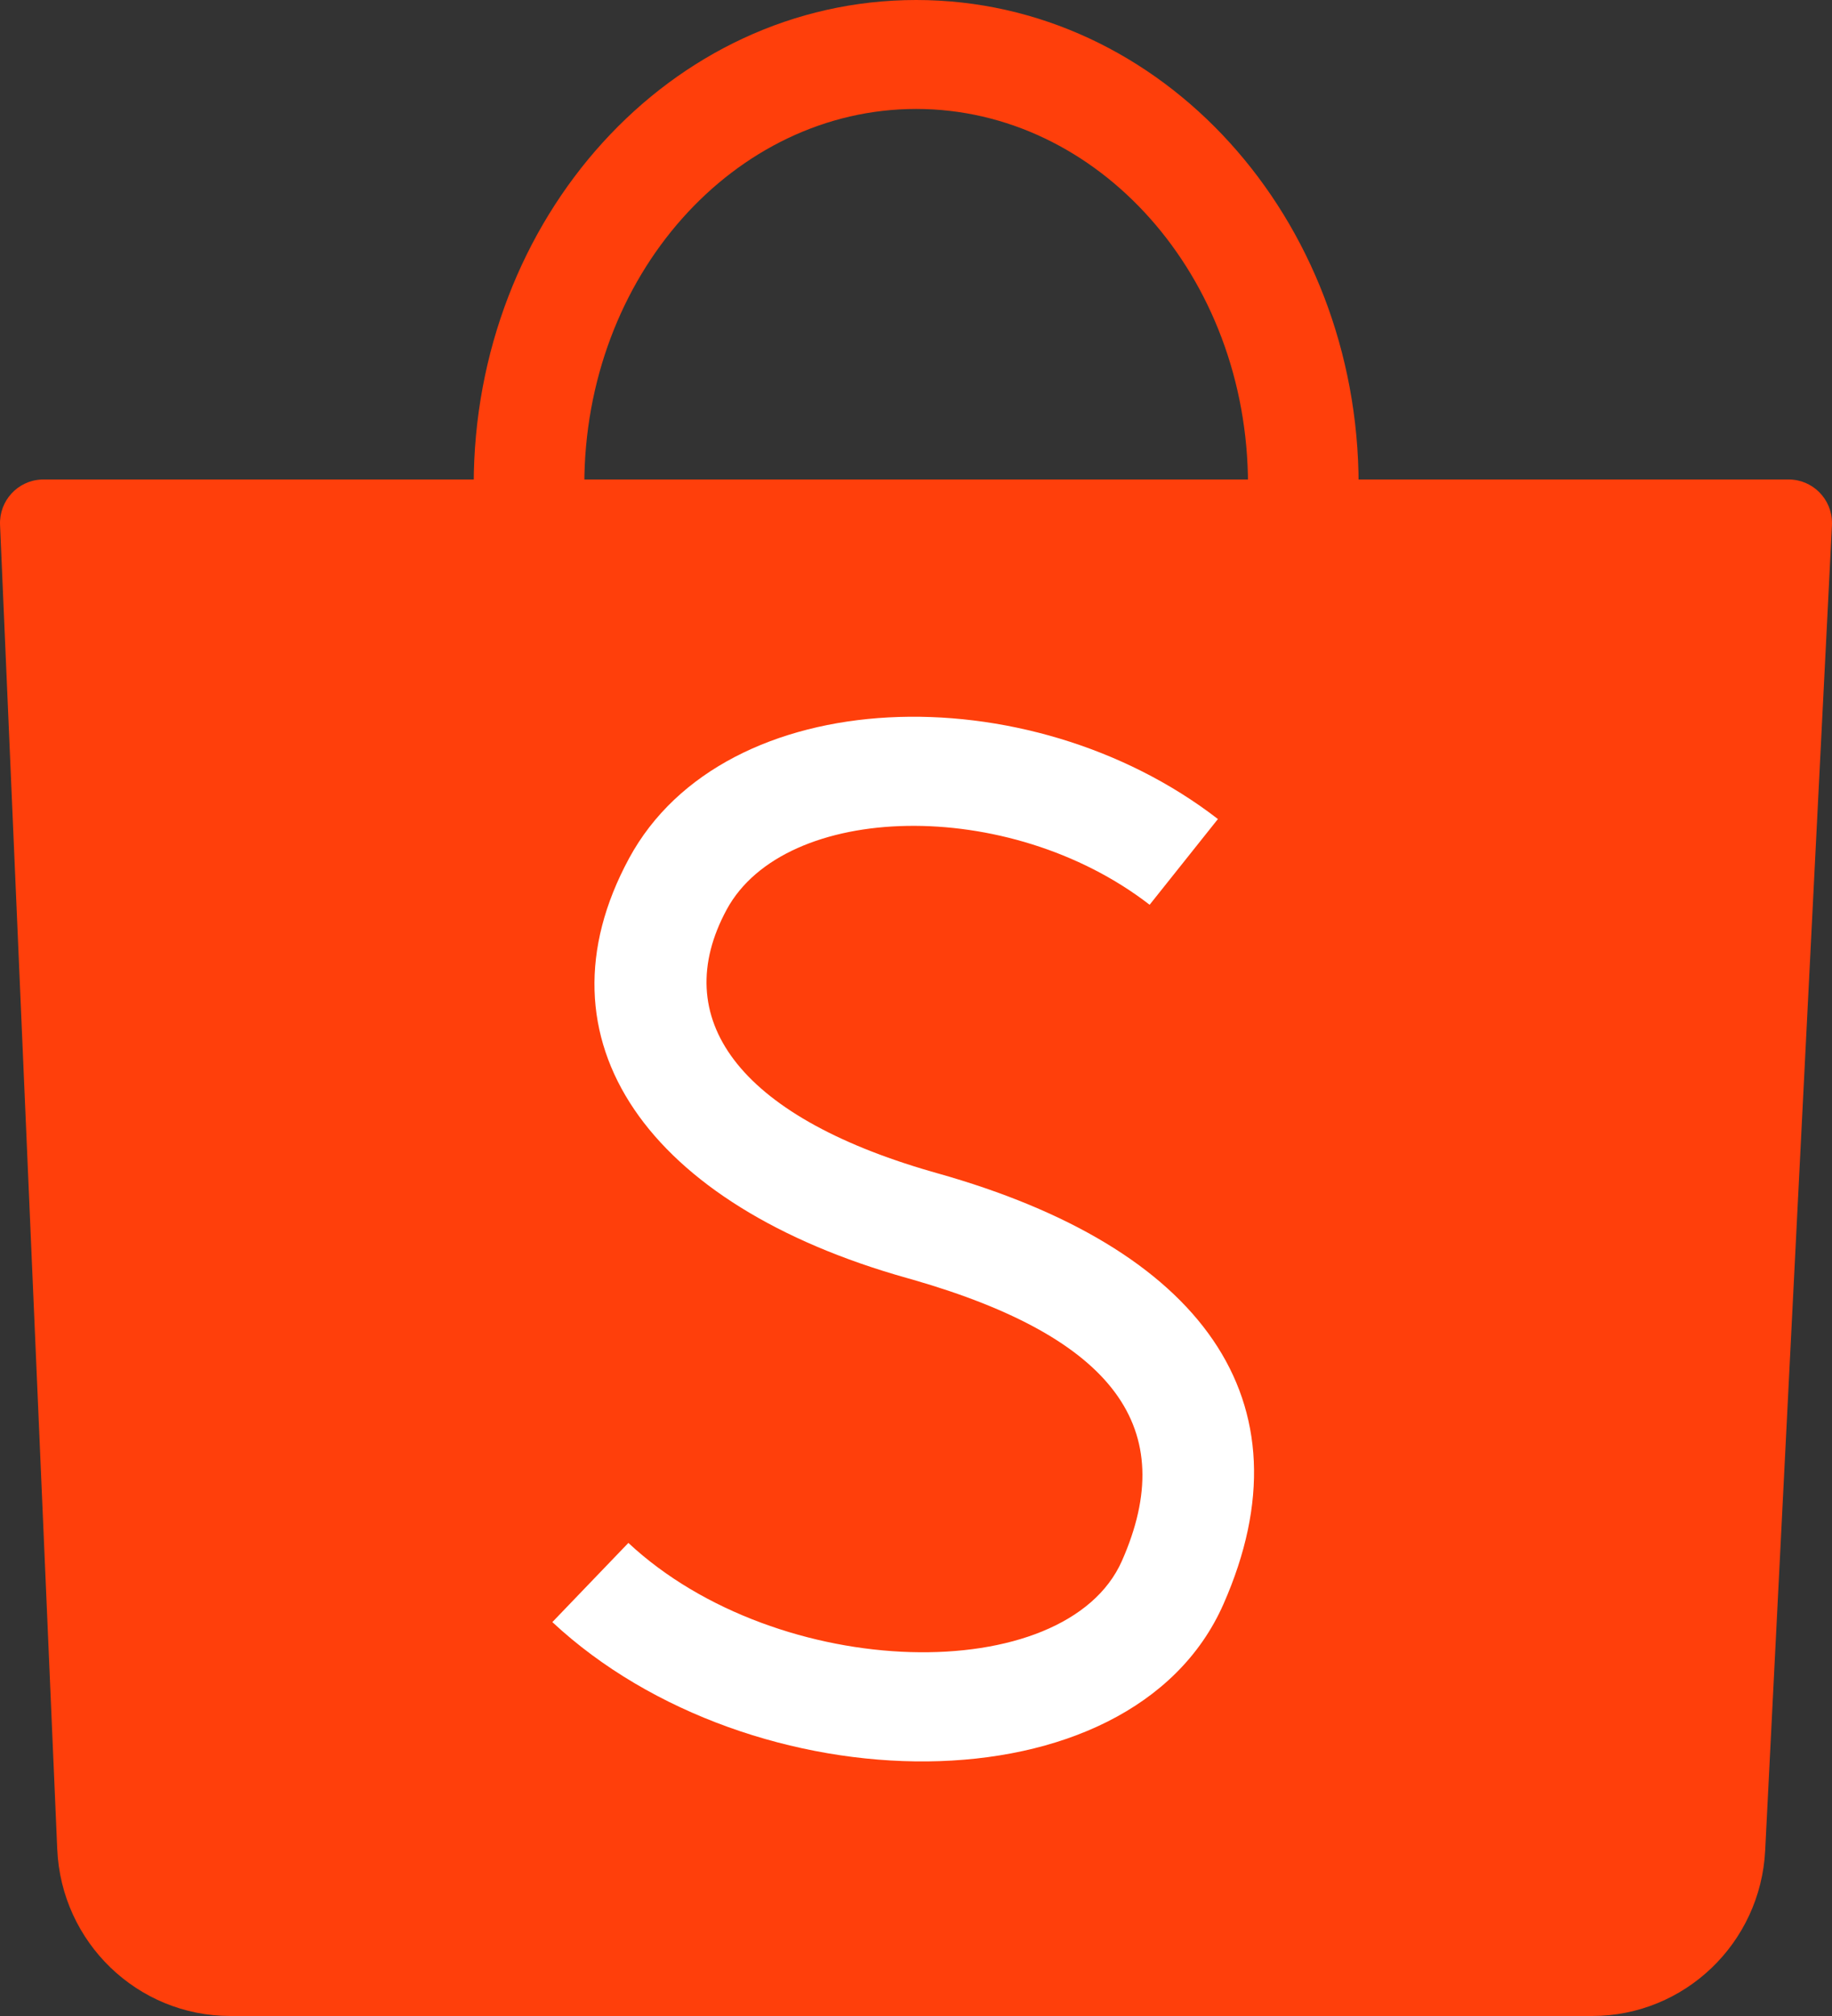 <?xml version="1.0" encoding="UTF-8"?>
<svg width="40px" height="44px" viewBox="0 0 40 44" version="1.1" xmlns="http://www.w3.org/2000/svg" xmlns:xlink="http://www.w3.org/1999/xlink">
    <rect x="0" y="0" width="40" height="44" fill="#333333" stroke="none"/>
    <title>编组 25</title>
    <g id="页面-1" stroke="none" stroke-width="1" fill="none" fill-rule="evenodd">
        <g id="编组-25" fill-rule="nonzero">
            <path d="M0.946,10.465 L39.054,10.465 C39.577,10.465 40,10.891 40,11.416 C40,11.432 40,11.448 39.999,11.464 L38.541,40.387 C38.439,42.411 36.778,44 34.763,44 L5.029,44 C3.004,44 1.338,42.395 1.25,40.36 L0.001,11.458 C-0.022,10.933 0.383,10.489 0.905,10.466 C0.918,10.465 0.932,10.465 0.946,10.465 Z" id="矩形" fill="#FF3F0B"></path>
            <path d="M20.004,0 C25.374,0 29.664,4.768 29.664,10.584 L27.249,10.584 C27.249,6.022 23.97,2.378 20.004,2.378 C16.037,2.378 12.758,6.022 12.758,10.584 L10.343,10.584 C10.343,4.768 14.634,0 20.004,0 Z" id="路径" fill="#FF3F0B"></path>
            <path d="M13.736,18.732 C15.828,14.87 22.46,14.681 26.592,17.876 L25.101,19.747 C22.02,17.365 17.138,17.504 15.867,19.851 C14.59,22.21 16.089,24.342 20.331,25.568 L20.46,25.605 C26.223,27.224 28.679,30.559 26.712,35.013 C24.689,39.596 16.4,39.447 12.06,35.403 L13.72,33.675 C16.999,36.73 23.271,36.843 24.497,34.065 C25.77,31.183 24.345,29.201 19.932,27.93 L19.798,27.892 C14.162,26.308 11.581,22.71 13.736,18.732 Z" id="路径-23" fill="#FFFFFF"></path>
        </g>
    </g>
</svg>
